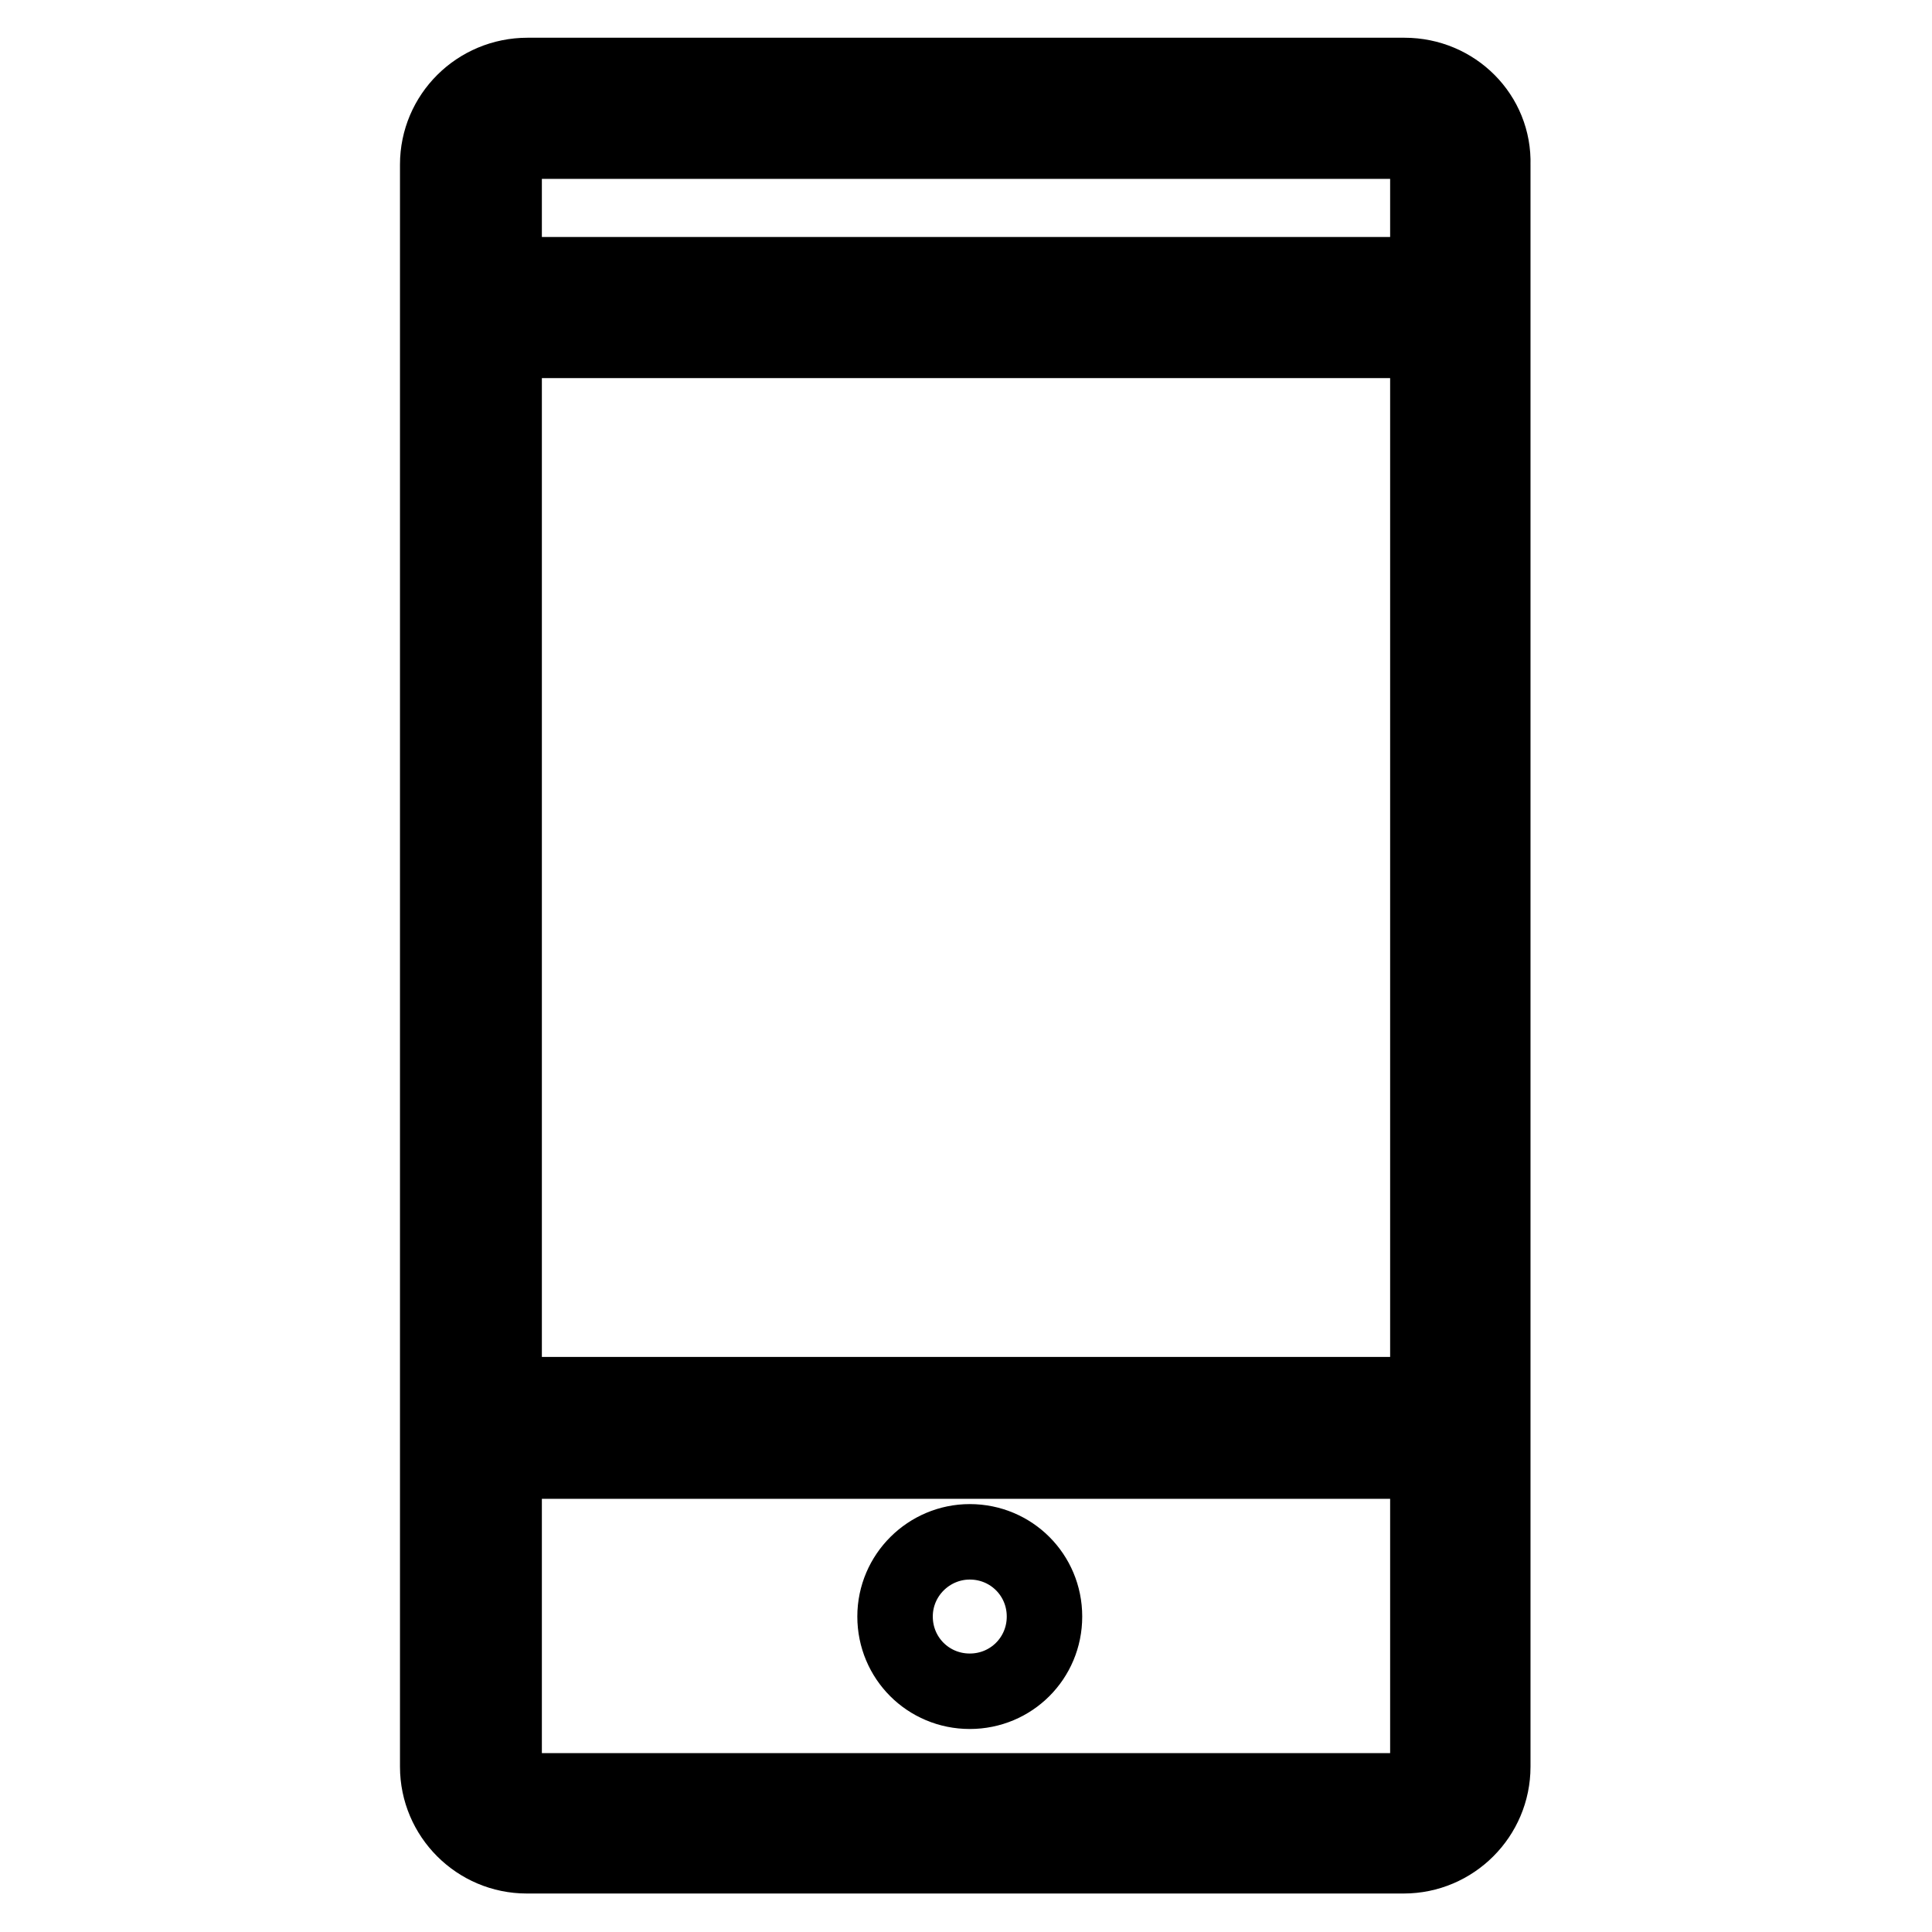 <?xml version="1.0" encoding="utf-8"?>
<!-- Svg Vector Icons : http://www.onlinewebfonts.com/icon -->
<!DOCTYPE svg PUBLIC "-//W3C//DTD SVG 1.1//EN" "http://www.w3.org/Graphics/SVG/1.1/DTD/svg11.dtd">
<svg version="1.1" xmlns="http://www.w3.org/2000/svg" xmlns:xlink="http://www.w3.org/1999/xlink" x="0px" y="0px" viewBox="0 0 256 256" enable-background="new 0 0 256 256" xml:space="preserve">
<g> <path stroke-width="10" fill-opacity="0" stroke="#000000"  d="M186.1,10H69.9C63.3,10,58,15.3,58,21.8v212.3c0,6.5,5.3,11.8,11.8,11.8h116.2c6.5,0,11.8-5.3,11.8-11.8 V21.8C198,15.3,192.7,10,186.1,10z M186.1,237.3H69.9c-1.7,0-3.1-1.4-3.1-3.1v-40.6h122.4v40.6l0,0 C189.2,235.9,187.8,237.3,186.1,237.3z M189.2,184.8H66.8V45.1h122.4V184.8z M189.2,36.4L189.2,36.4H66.8V21.8 c0-1.7,1.4-3.1,3.1-3.1h116.2c1.7,0,3.1,1.4,3.1,3.1V36.4z M118.6,214.2c0,5.5,4.4,9.9,9.9,9.9c5.5,0,9.9-4.4,9.9-9.9l0,0 c0-5.5-4.4-9.9-9.9-9.9C123.1,204.3,118.6,208.7,118.6,214.2L118.6,214.2z"/></g>
</svg>